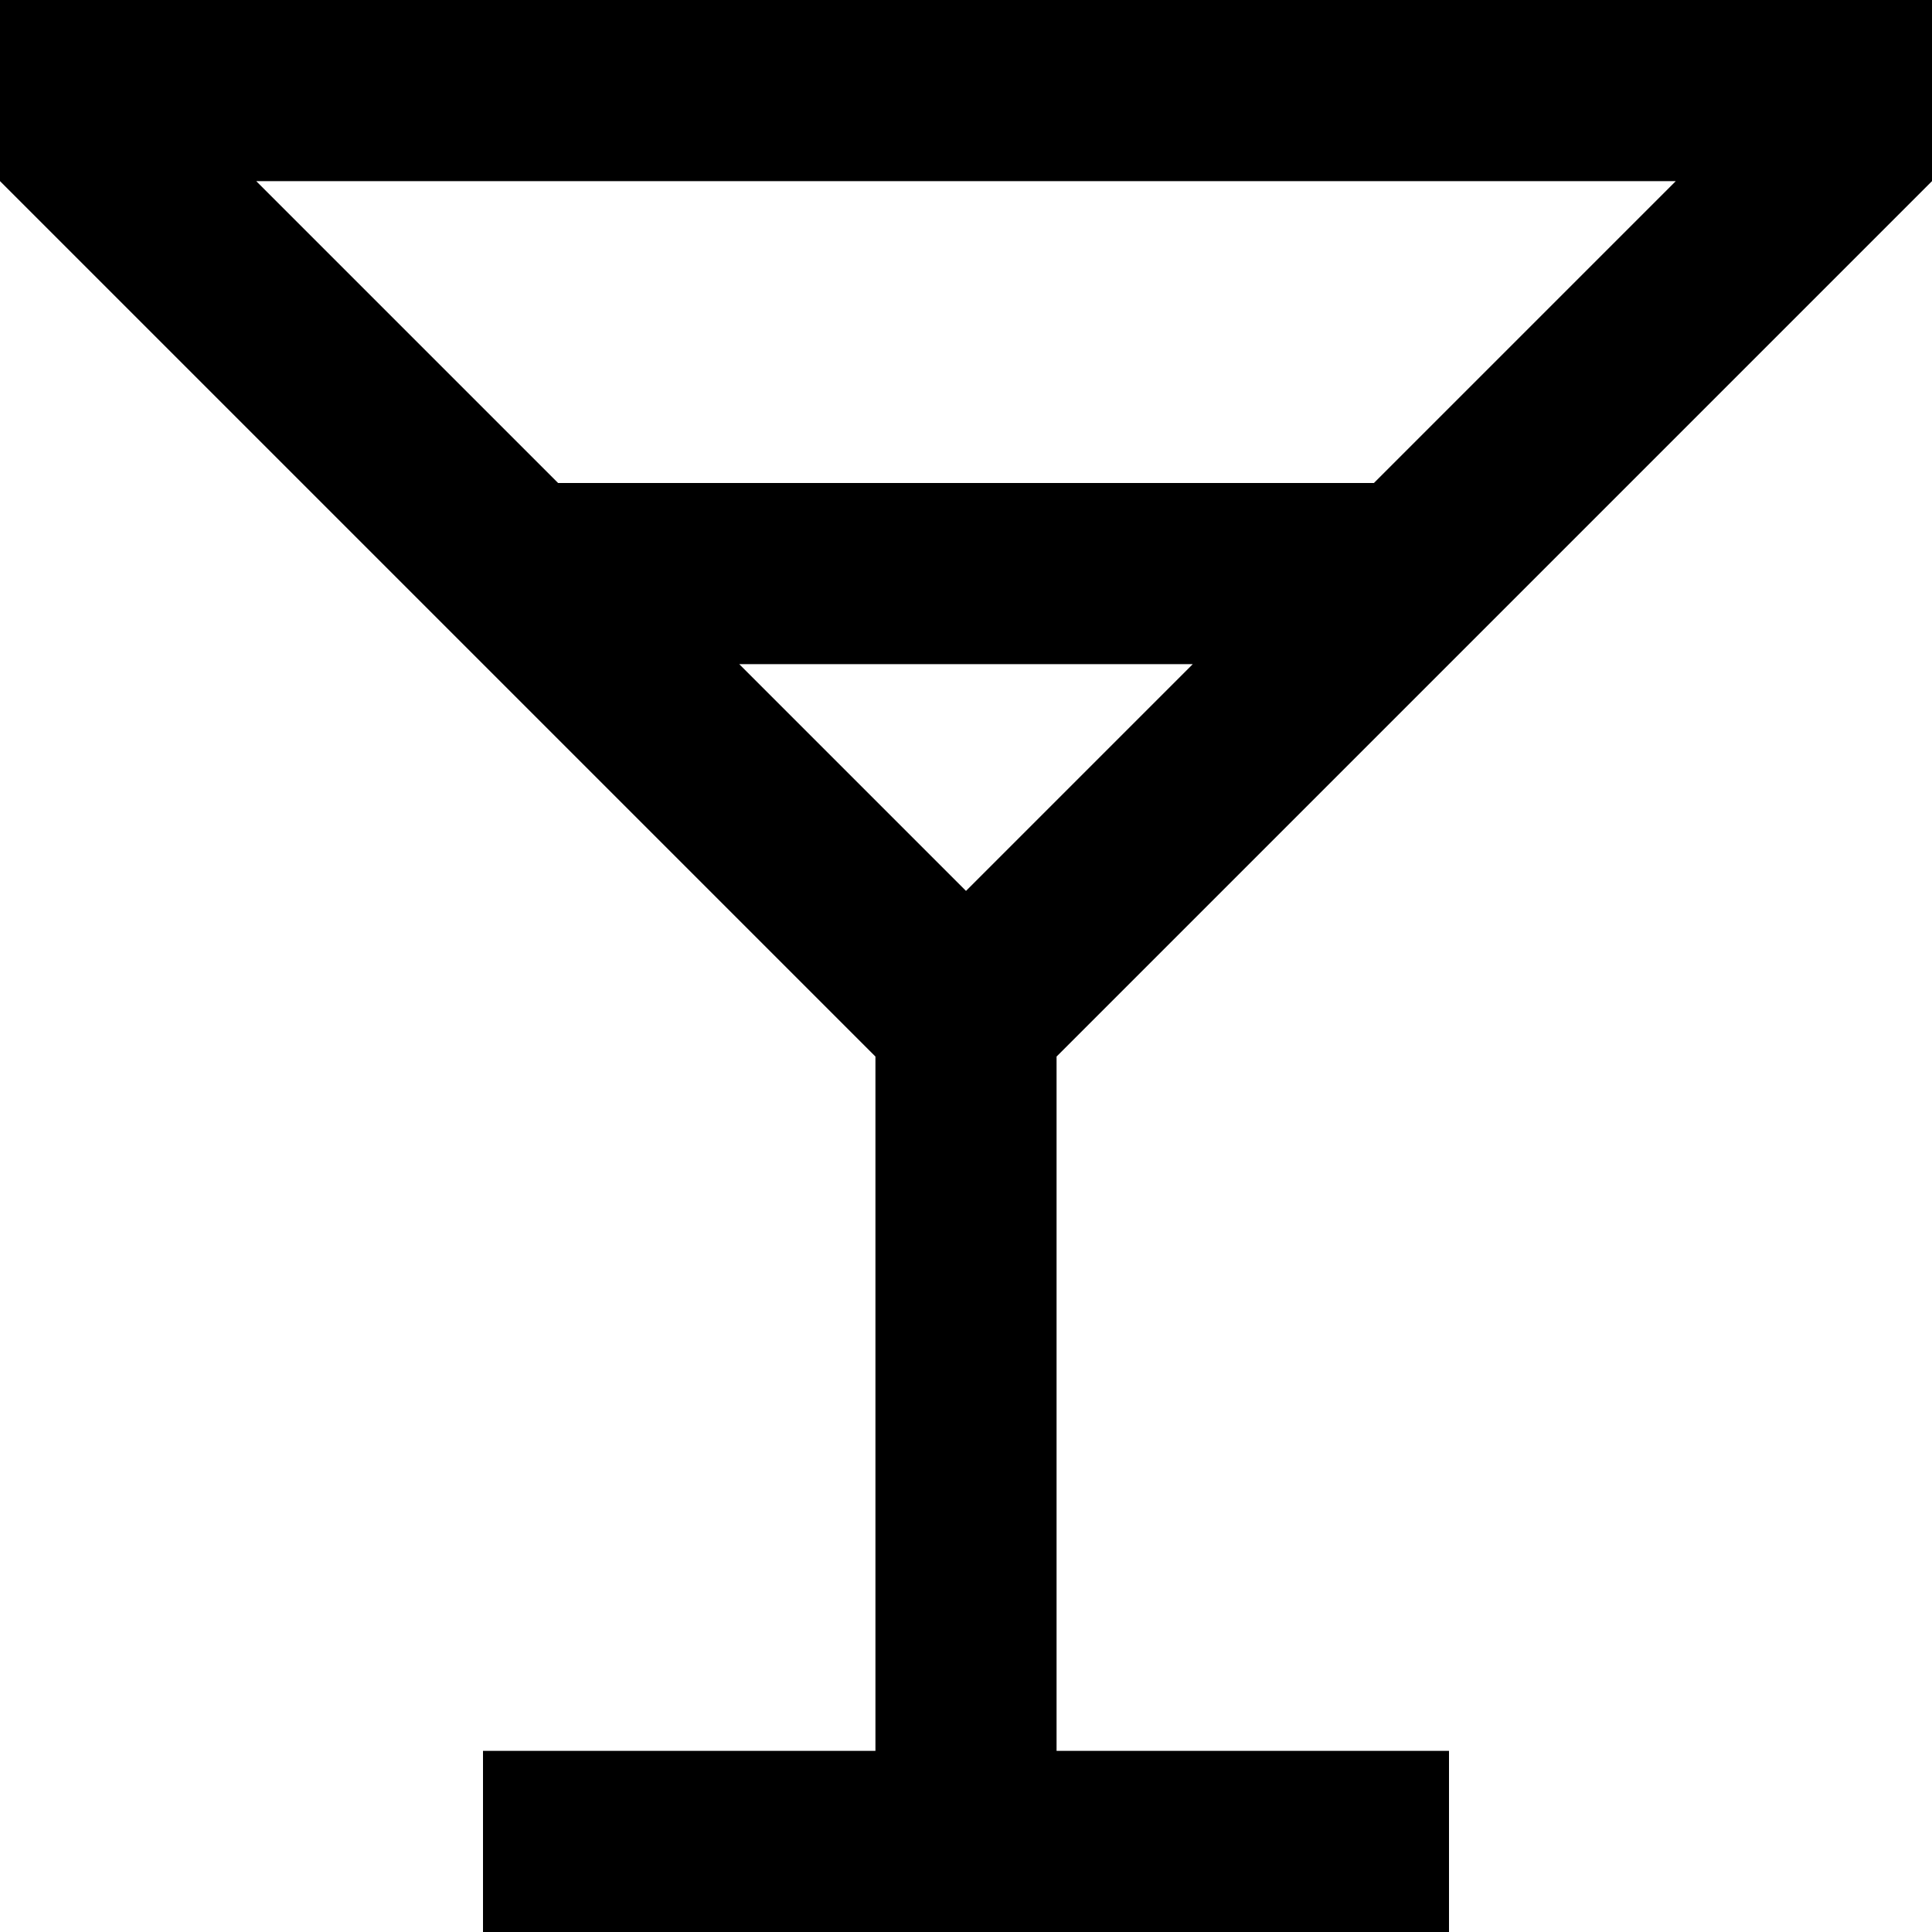 <svg xmlns="http://www.w3.org/2000/svg" viewBox="0 0 512 512"><!--!Font Awesome Pro 6.7.1 by @fontawesome - https://fontawesome.com License - https://fontawesome.com/license (Commercial License) Copyright 2024 Fonticons, Inc.--><path d="M0 0L0 48 222.1 270.1 232 280l0 184-80 0-24 0 0 48 24 0 104 0 104 0 24 0 0-48-24 0-80 0 0-184 9.9-9.9L512 48l0-48L464 0 48 0 0 0zM316.1 176L256 236.1 195.9 176l120.2 0zm48-48l-216.2 0-80-80 376.2 0-80 80z"/></svg>